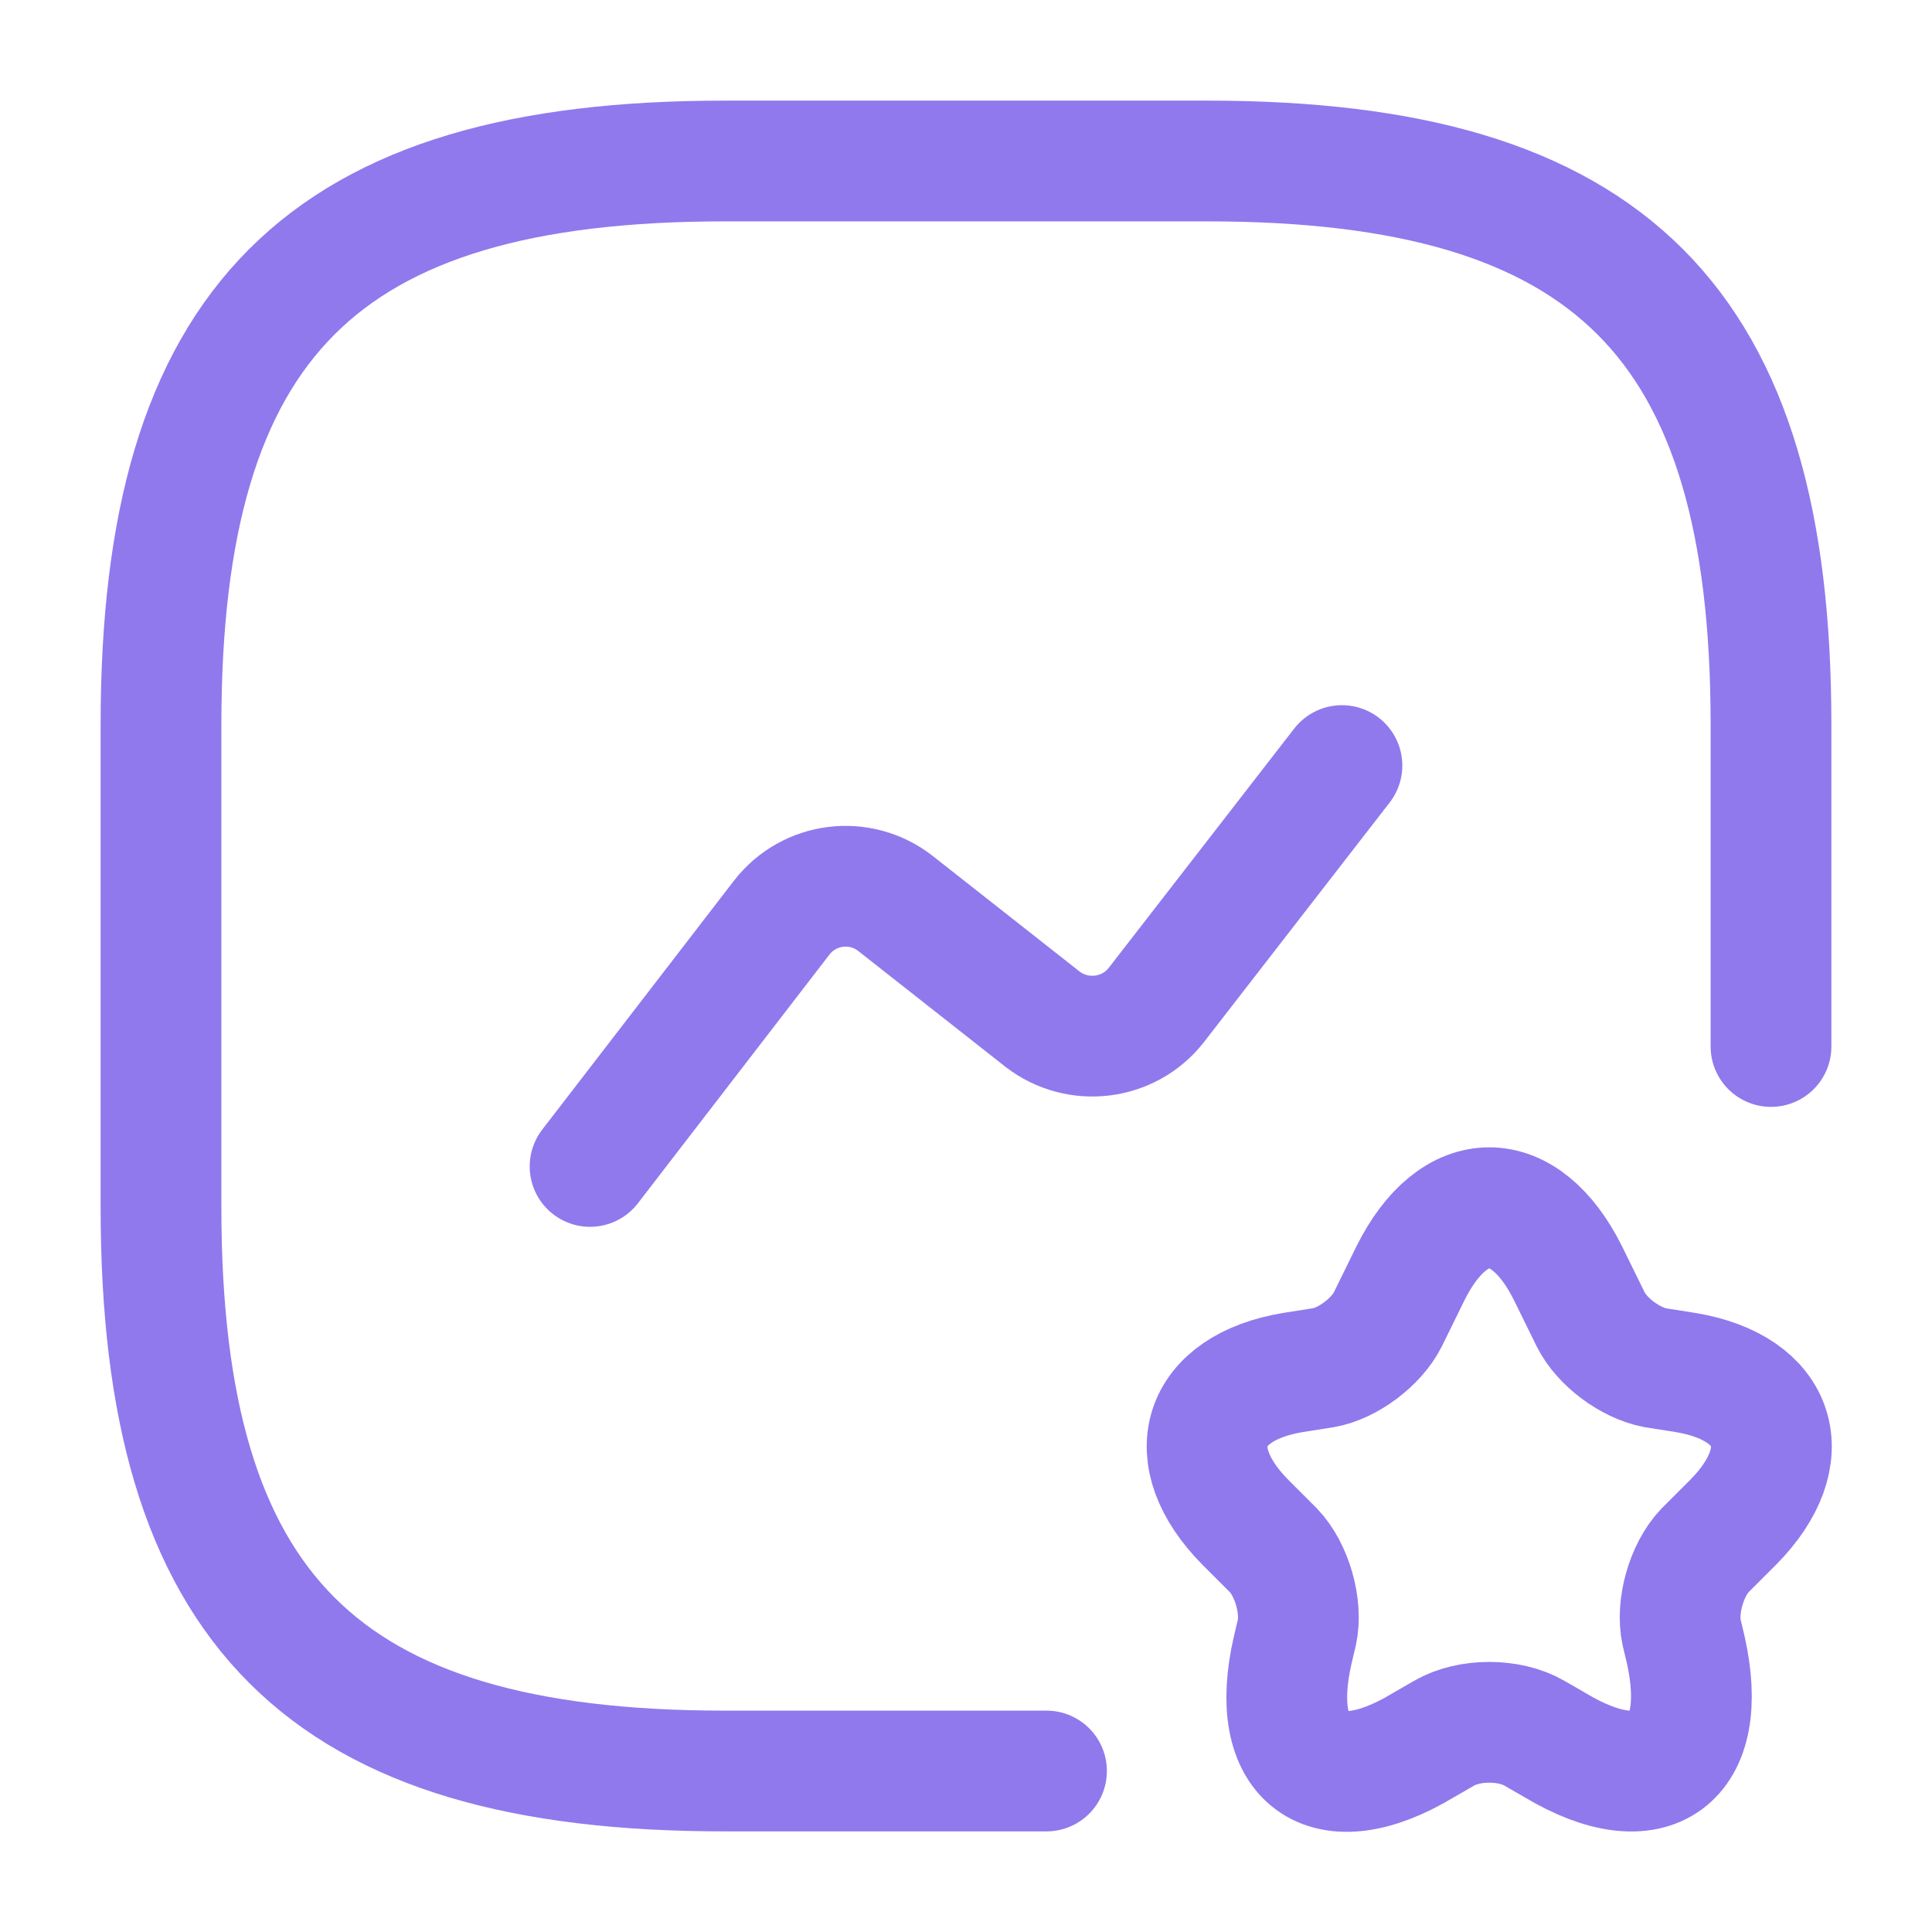 <svg width="24" height="24" viewBox="0 0 24 24" fill="none" xmlns="http://www.w3.org/2000/svg">
<path d="M22 13V9C22 4 20 2 15 2H9C4 2 2 4 2 9V15C2 20 4 22 9 22H13" stroke="#9079ED" stroke-width="1.5" stroke-linecap="round" stroke-linejoin="round"/>
<path d="M7.33 14.49L9.71 11.4C10.05 10.96 10.68 10.88 11.12 11.22L12.95 12.66C13.39 13 14.02 12.92 14.36 12.49L16.67 9.51" stroke="#9079ED" stroke-width="1.5" stroke-linecap="round" stroke-linejoin="round"/>
<path d="M19.48 15.82L19.76 16.39C19.9 16.67 20.25 16.93 20.56 16.99L20.94 17.05C22.08 17.24 22.35 18.08 21.53 18.91L21.18 19.26C20.95 19.5 20.82 19.96 20.89 20.28L20.94 20.49C21.25 21.87 20.52 22.4 19.32 21.68L19.06 21.53C18.75 21.35 18.25 21.35 17.94 21.53L17.68 21.68C16.47 22.41 15.74 21.87 16.06 20.49L16.11 20.28C16.18 19.96 16.05 19.5 15.82 19.26L15.47 18.91C14.65 18.08 14.92 17.24 16.06 17.05L16.44 16.99C16.74 16.94 17.1 16.67 17.24 16.39L17.52 15.82C18.06 14.73 18.94 14.73 19.48 15.82Z" stroke="#9079ED" stroke-width="1.5" stroke-linecap="round" stroke-linejoin="round"/>
</svg>
